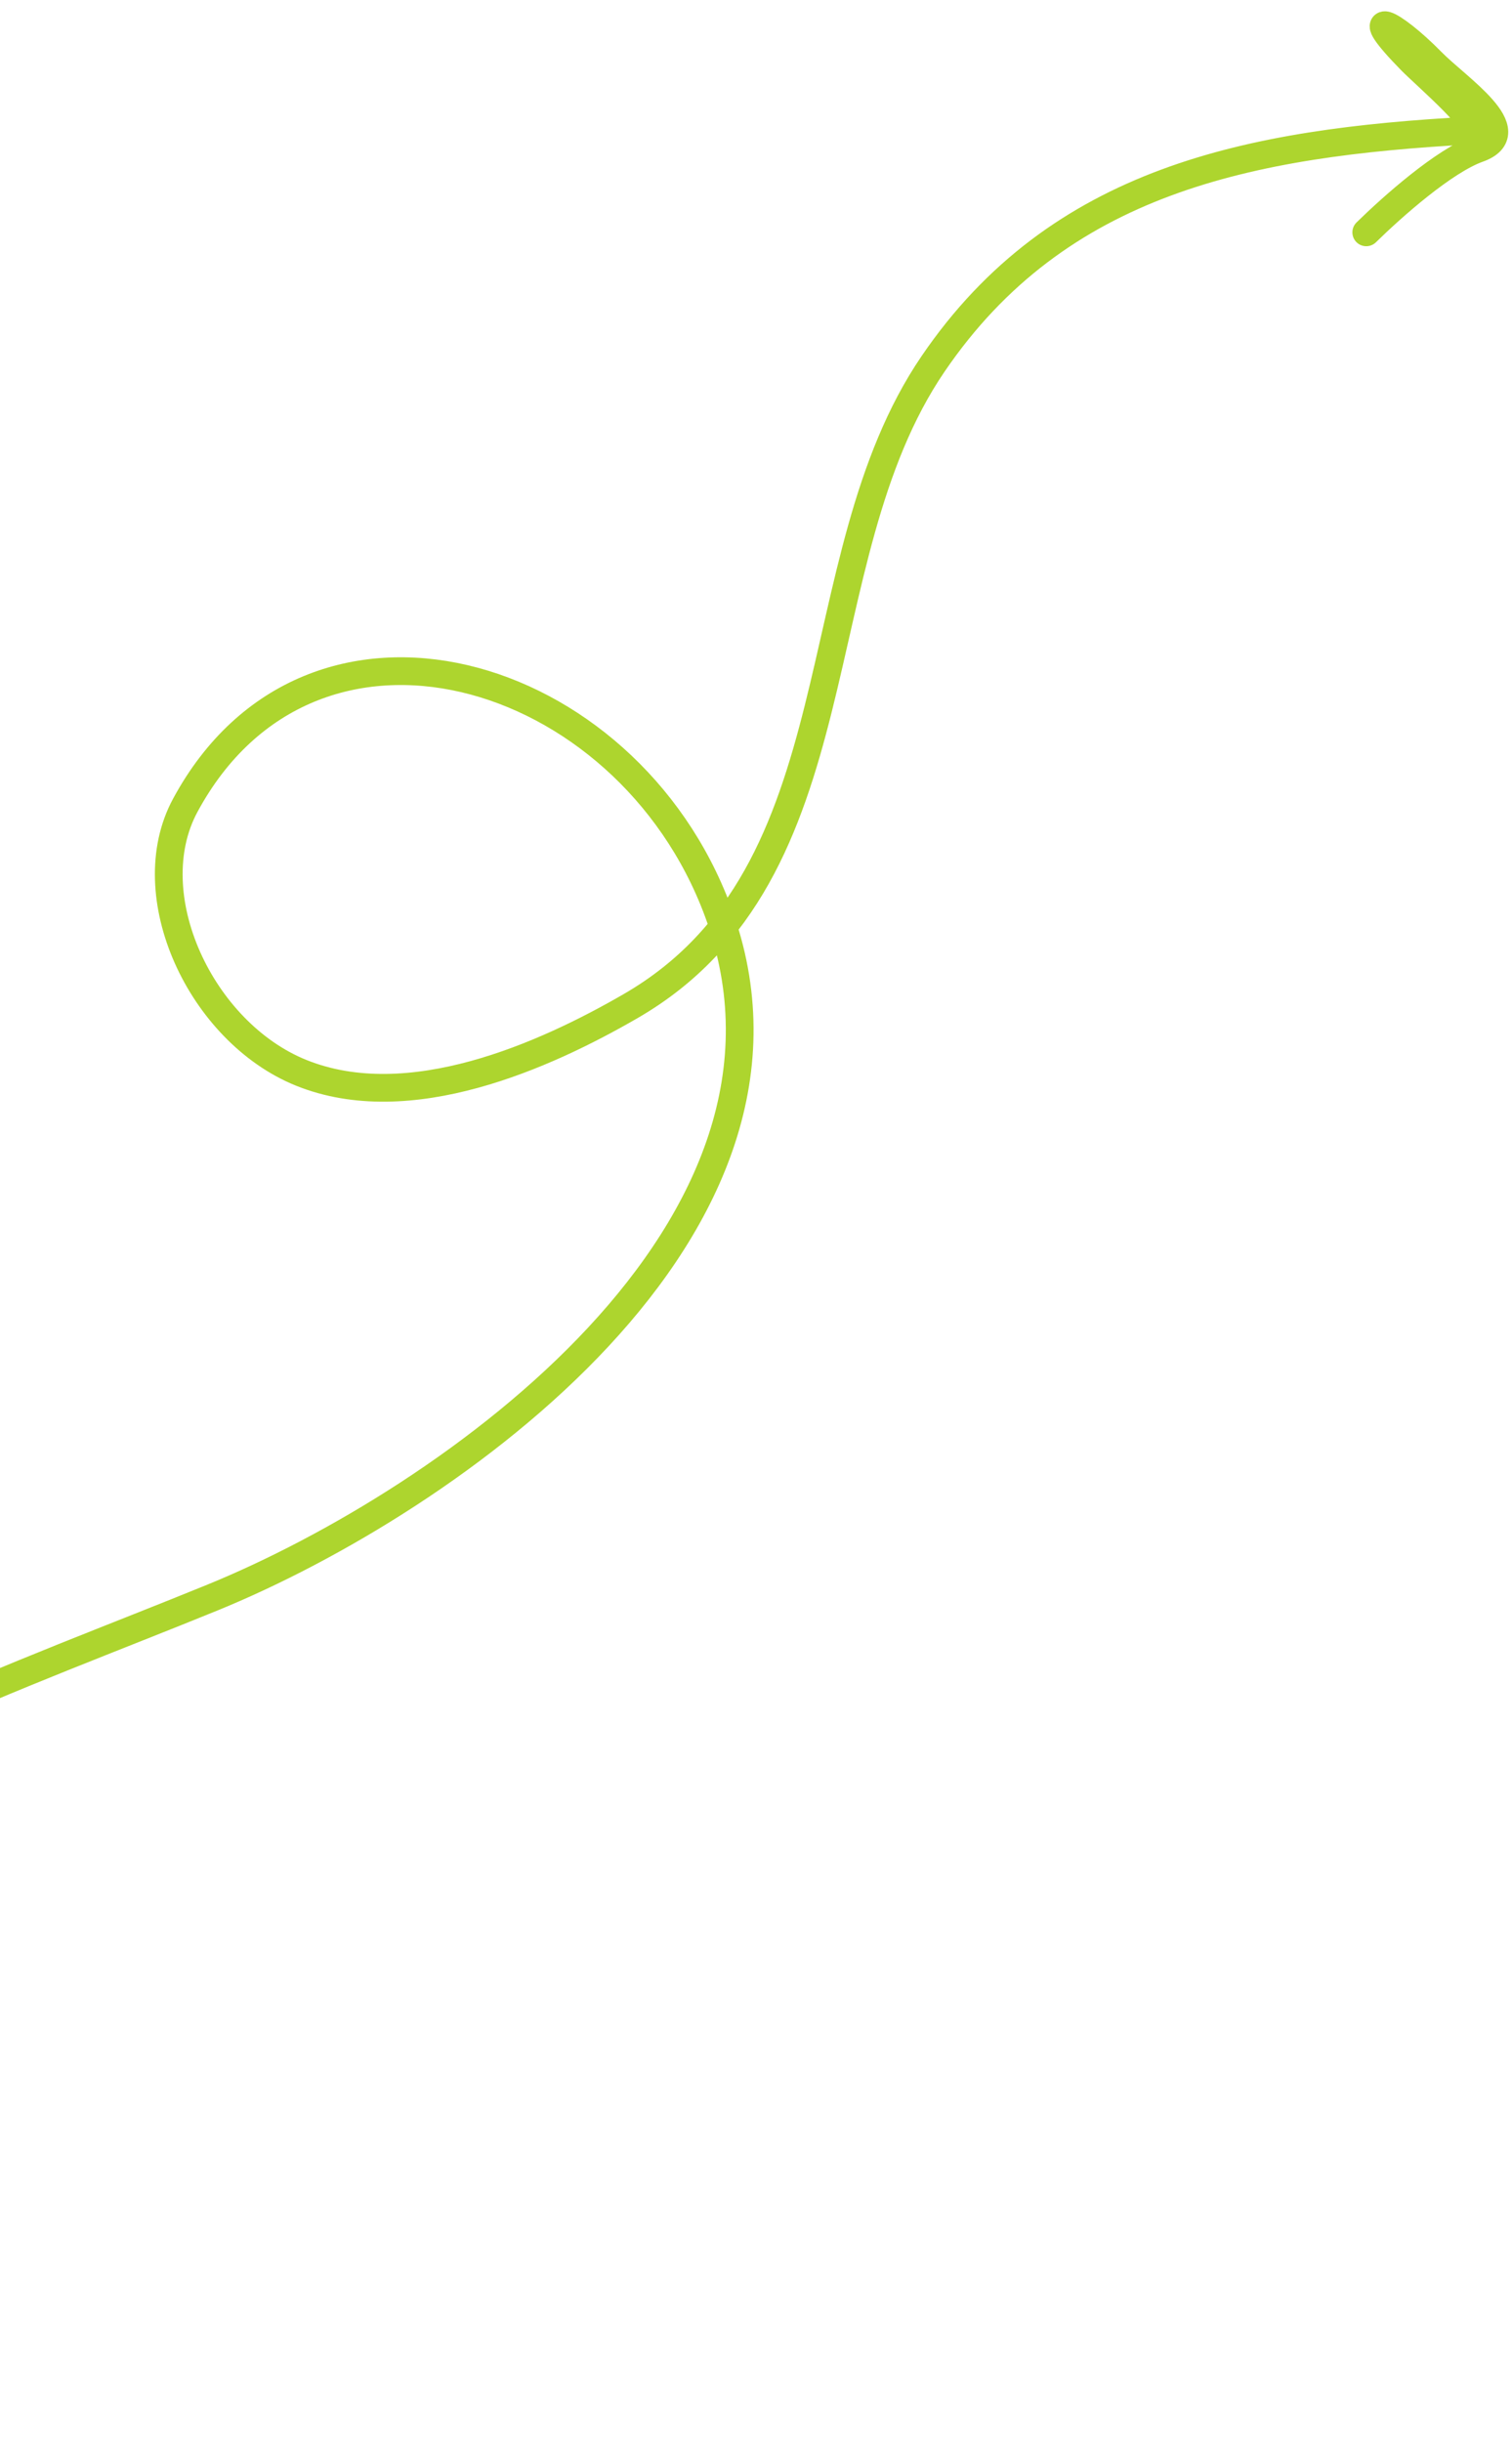 <svg width="109" height="176" viewBox="0 0 109 176" fill="none" xmlns="http://www.w3.org/2000/svg">
<path d="M-44.021 174.981C-42.779 157.93 -38.897 147.419 -26.587 136.468C-15.471 126.579 1.498 120.792 15.321 115.145C32.435 108.154 60.242 88.532 51.749 65.675C45.154 47.928 22.416 41.275 13.356 58.045C9.862 64.511 14.482 74.401 21.704 77.322C29.505 80.476 39.277 76.099 45.481 72.506C62.142 62.857 57.574 40.457 67.261 26.233C76.311 12.943 90.102 10.281 105.973 9.41C107.332 9.335 102.771 5.433 101.724 4.366C97.884 0.452 100.301 1.49 103.204 4.449C105.071 6.353 109.953 9.503 106.555 10.715C104.103 11.59 100.386 14.891 98.493 16.747" stroke="#ADD52E" stroke-width="2" stroke-linecap="round"/>
</svg>
